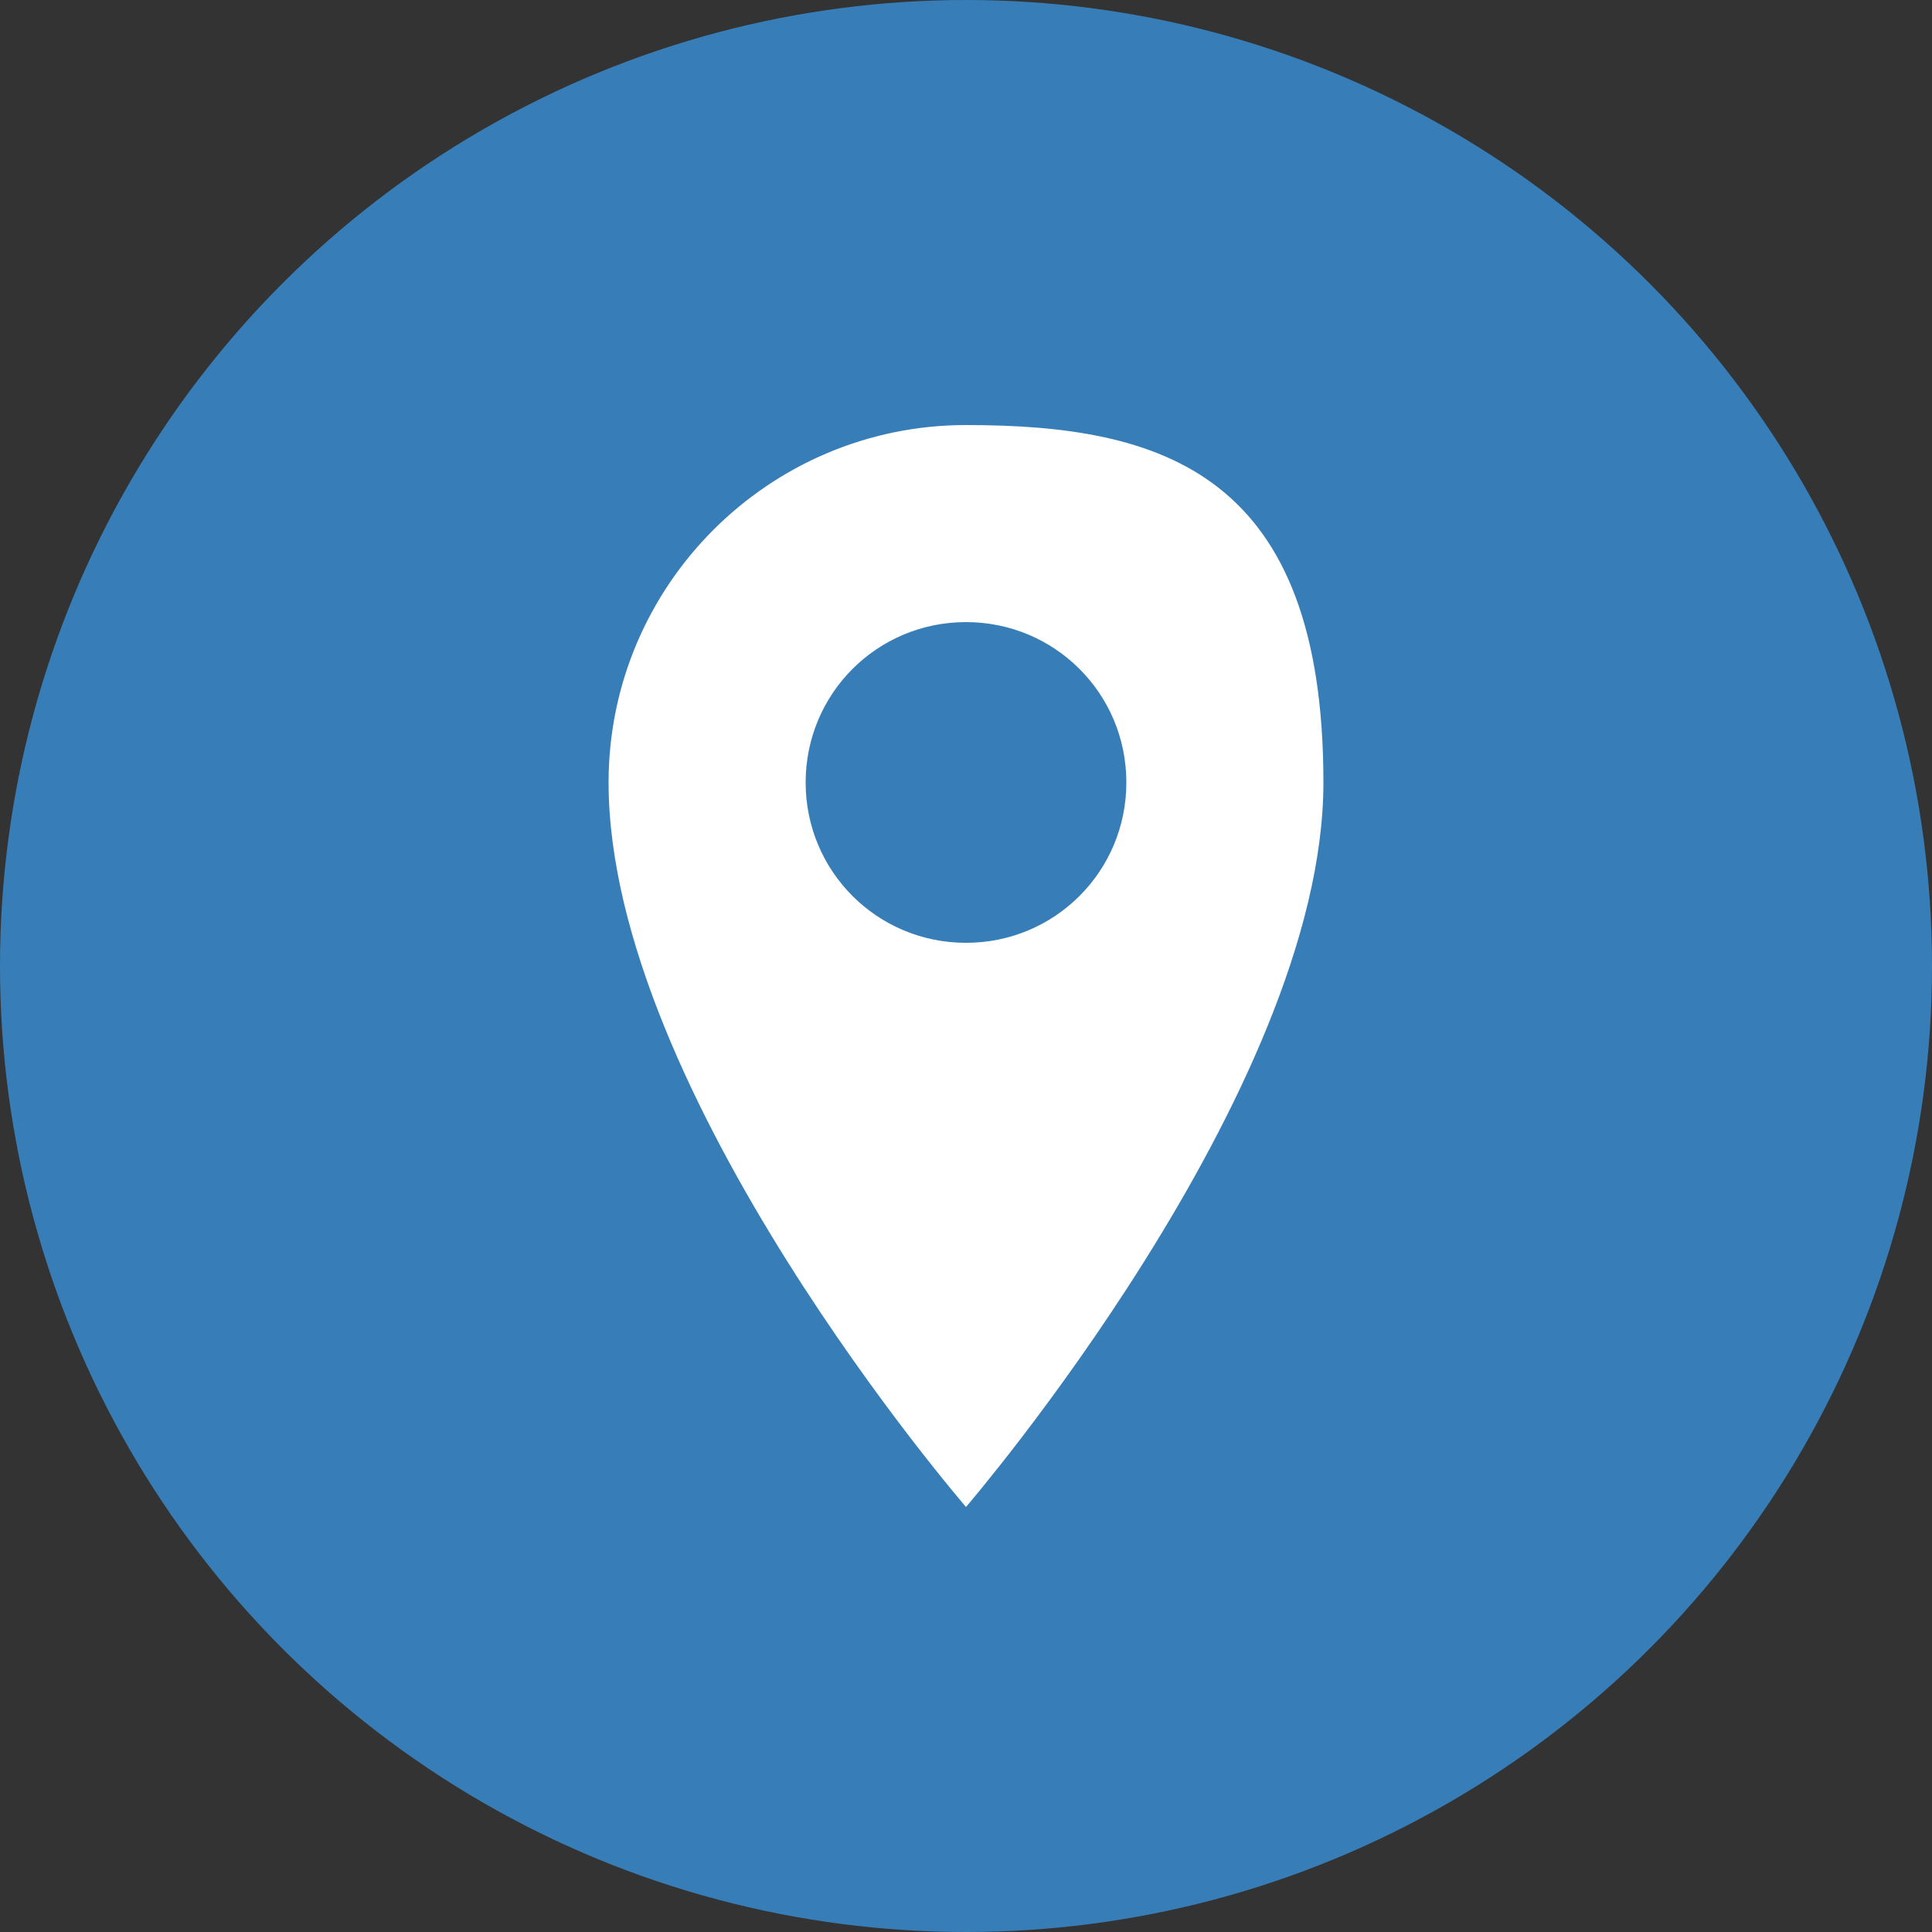 <?xml version="1.0" encoding="UTF-8"?>
<svg id="a" xmlns="http://www.w3.org/2000/svg" width="100" height="100" viewBox="0 0 100 100">
  <rect x="0" y="0" width="100" height="100" fill="#333333" stroke="none"/>
  <defs>
    <style>
      .d {
        fill: #fff;
      }

      .e {
        fill: #377eb8;
      }
    </style>
  </defs>
  <g id="b">
    <g id="c">
      <circle class="e" cx="50" cy="50" r="50"/>
    </g>
  </g>
  <path class="d" d="M50,22c-10.2,0-18.5,8.3-18.5,18.5,0,16.1,18.5,37.5,18.5,37.5,0,0,18.5-21.5,18.5-37.5s-8.3-18.5-18.5-18.5ZM50,32.2c4.6,0,8.3,3.7,8.3,8.3s-3.7,8.3-8.3,8.3-8.3-3.7-8.3-8.3,3.7-8.3,8.3-8.3Z"/>
</svg>
